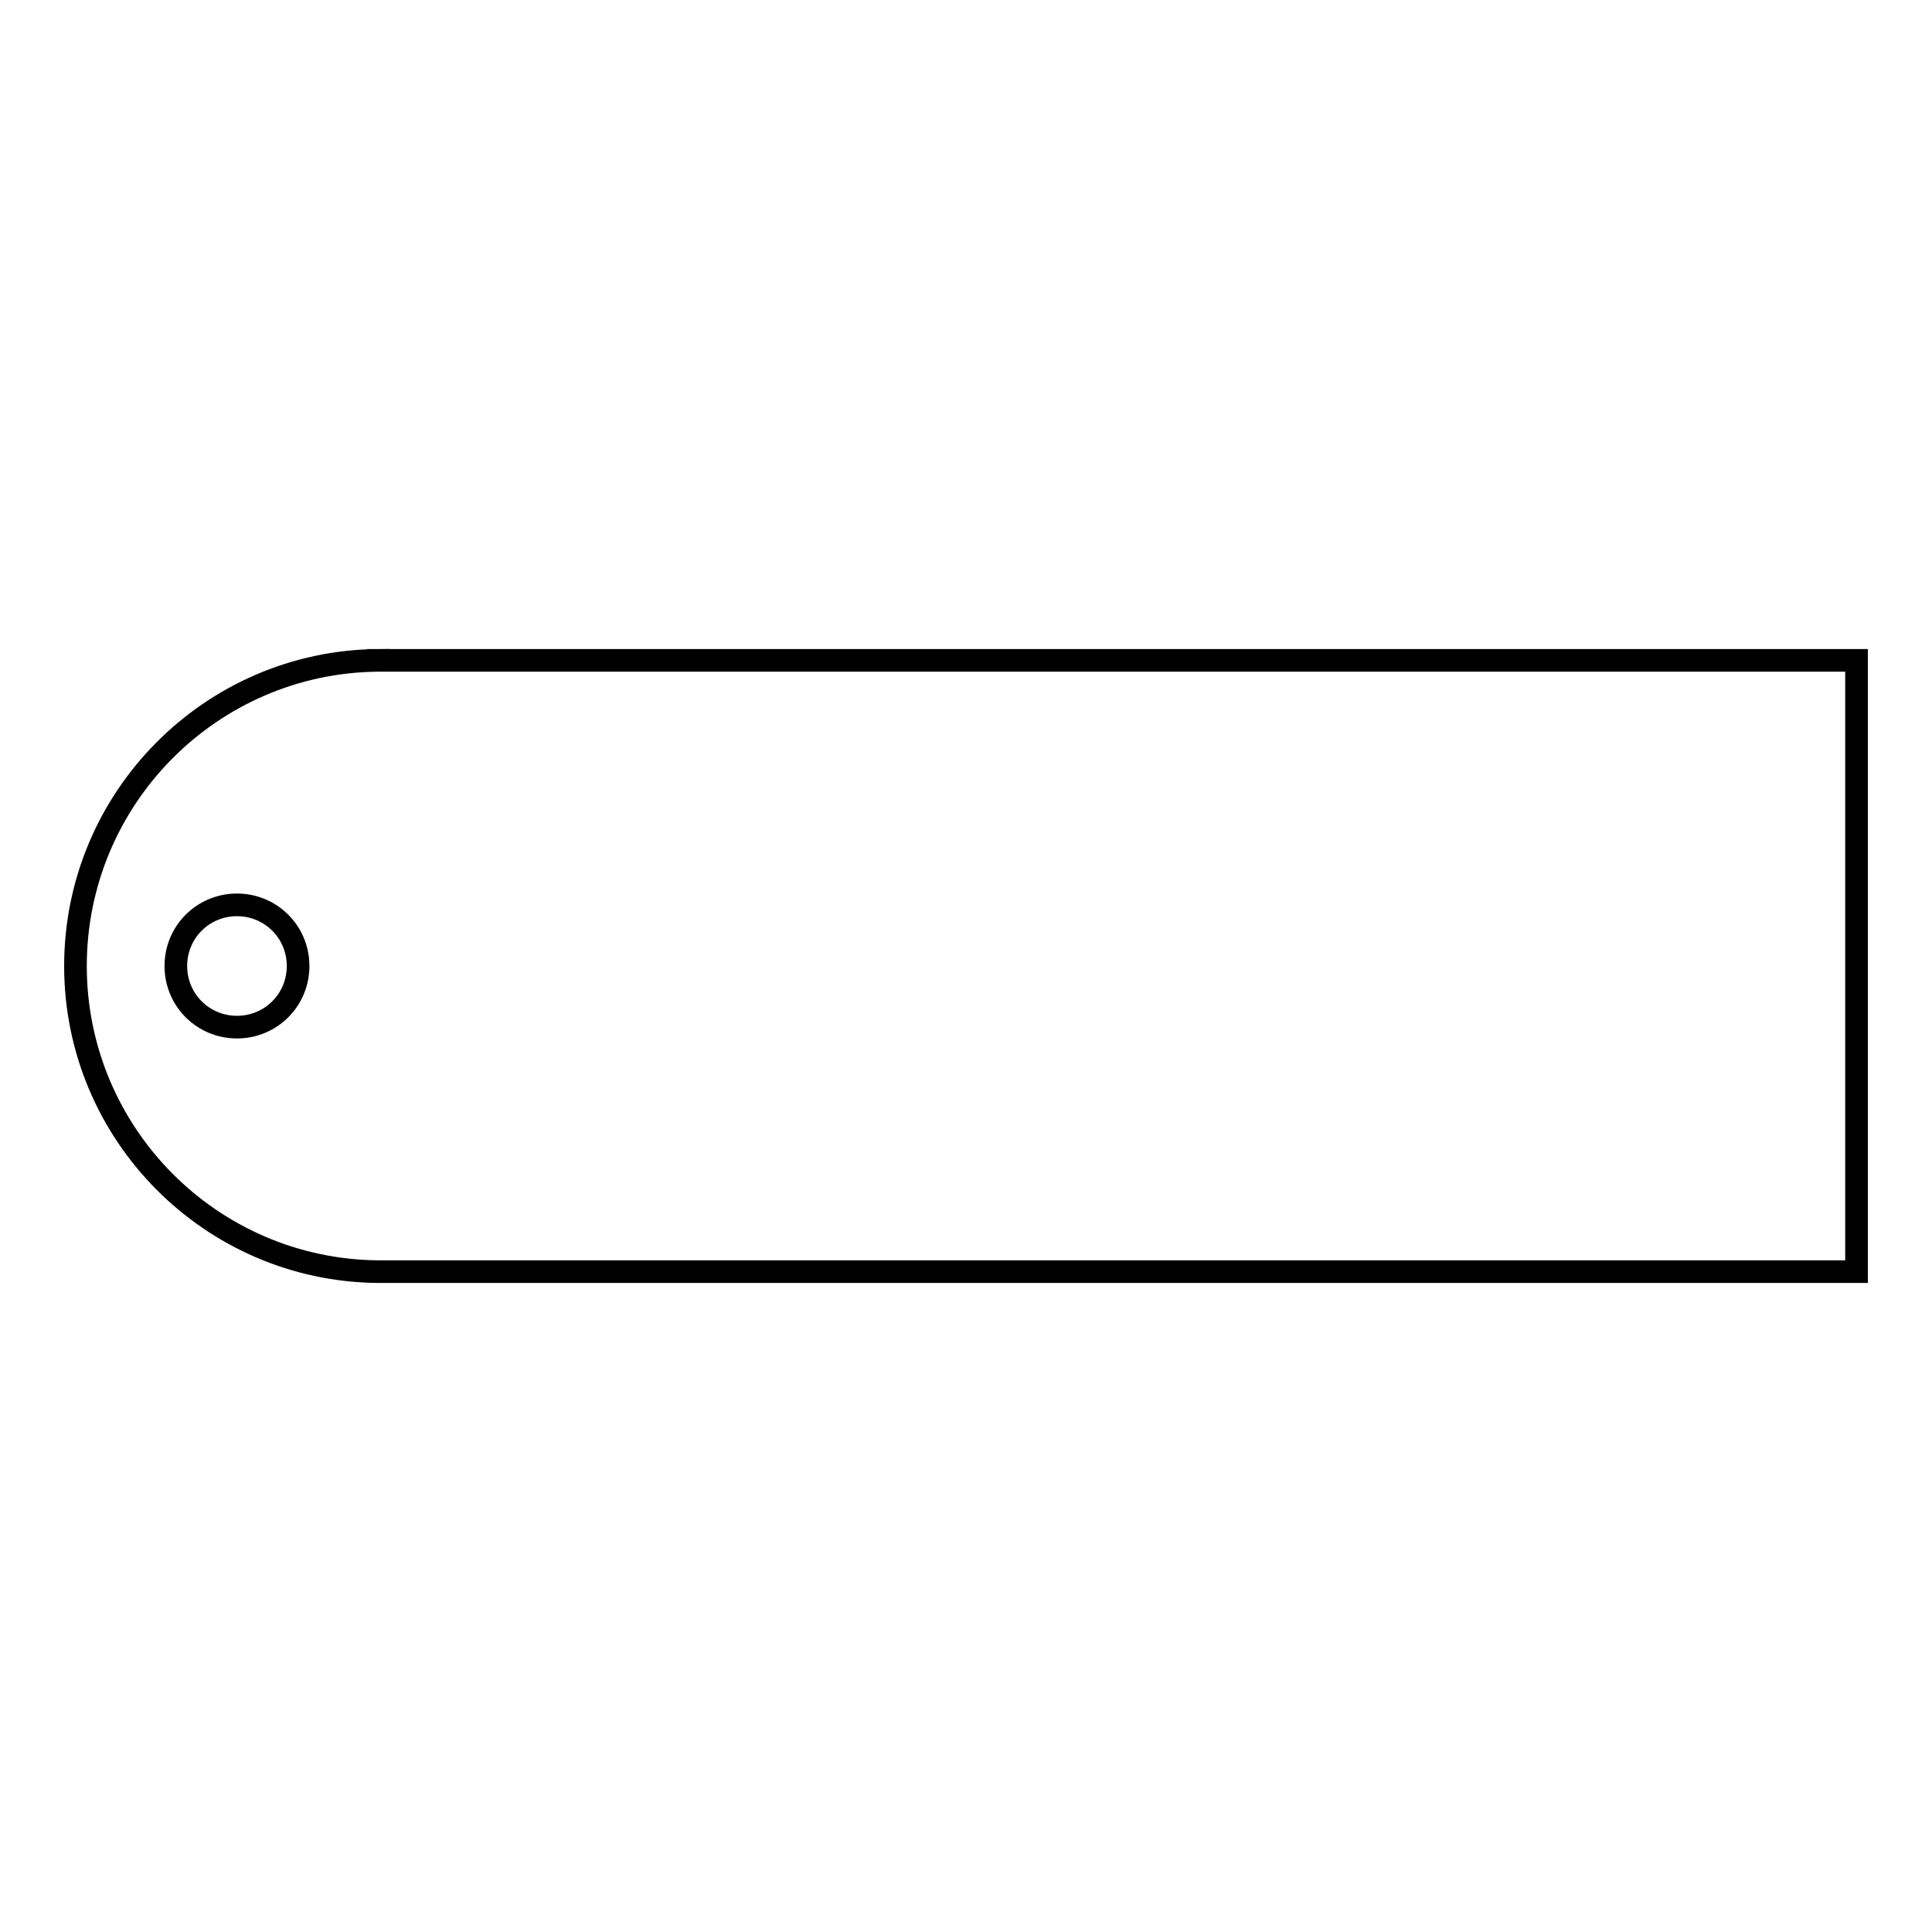 <?xml version="1.0" encoding="utf-8"?>
<!-- Svg Vector Icons : http://www.onlinewebfonts.com/icon -->
<!DOCTYPE svg PUBLIC "-//W3C//DTD SVG 1.1//EN" "http://www.w3.org/Graphics/SVG/1.1/DTD/svg11.dtd">
<svg version="1.1" xmlns="http://www.w3.org/2000/svg" xmlns:xlink="http://www.w3.org/1999/xlink" x="0px" y="0px" viewBox="0 0 256 256" enable-background="new 0 0 256 256" xml:space="preserve">
<g><g><path stroke-width="3" fill-opacity="0" stroke="#000000"  d="M50.1,87.5C50.1,87.6,50.1,87.6,50.1,87.5C27.9,87.7,10,105.8,10,128c0,22.2,17.9,40.3,40.1,40.5c0,0,0,0,0,0H246V87.5H50.1z M31.4,136.1c-4.5,0-8.1-3.6-8.1-8.1s3.6-8.1,8.1-8.1c4.5,0,8.1,3.6,8.1,8.1S35.9,136.1,31.4,136.1z"/></g></g>
</svg>